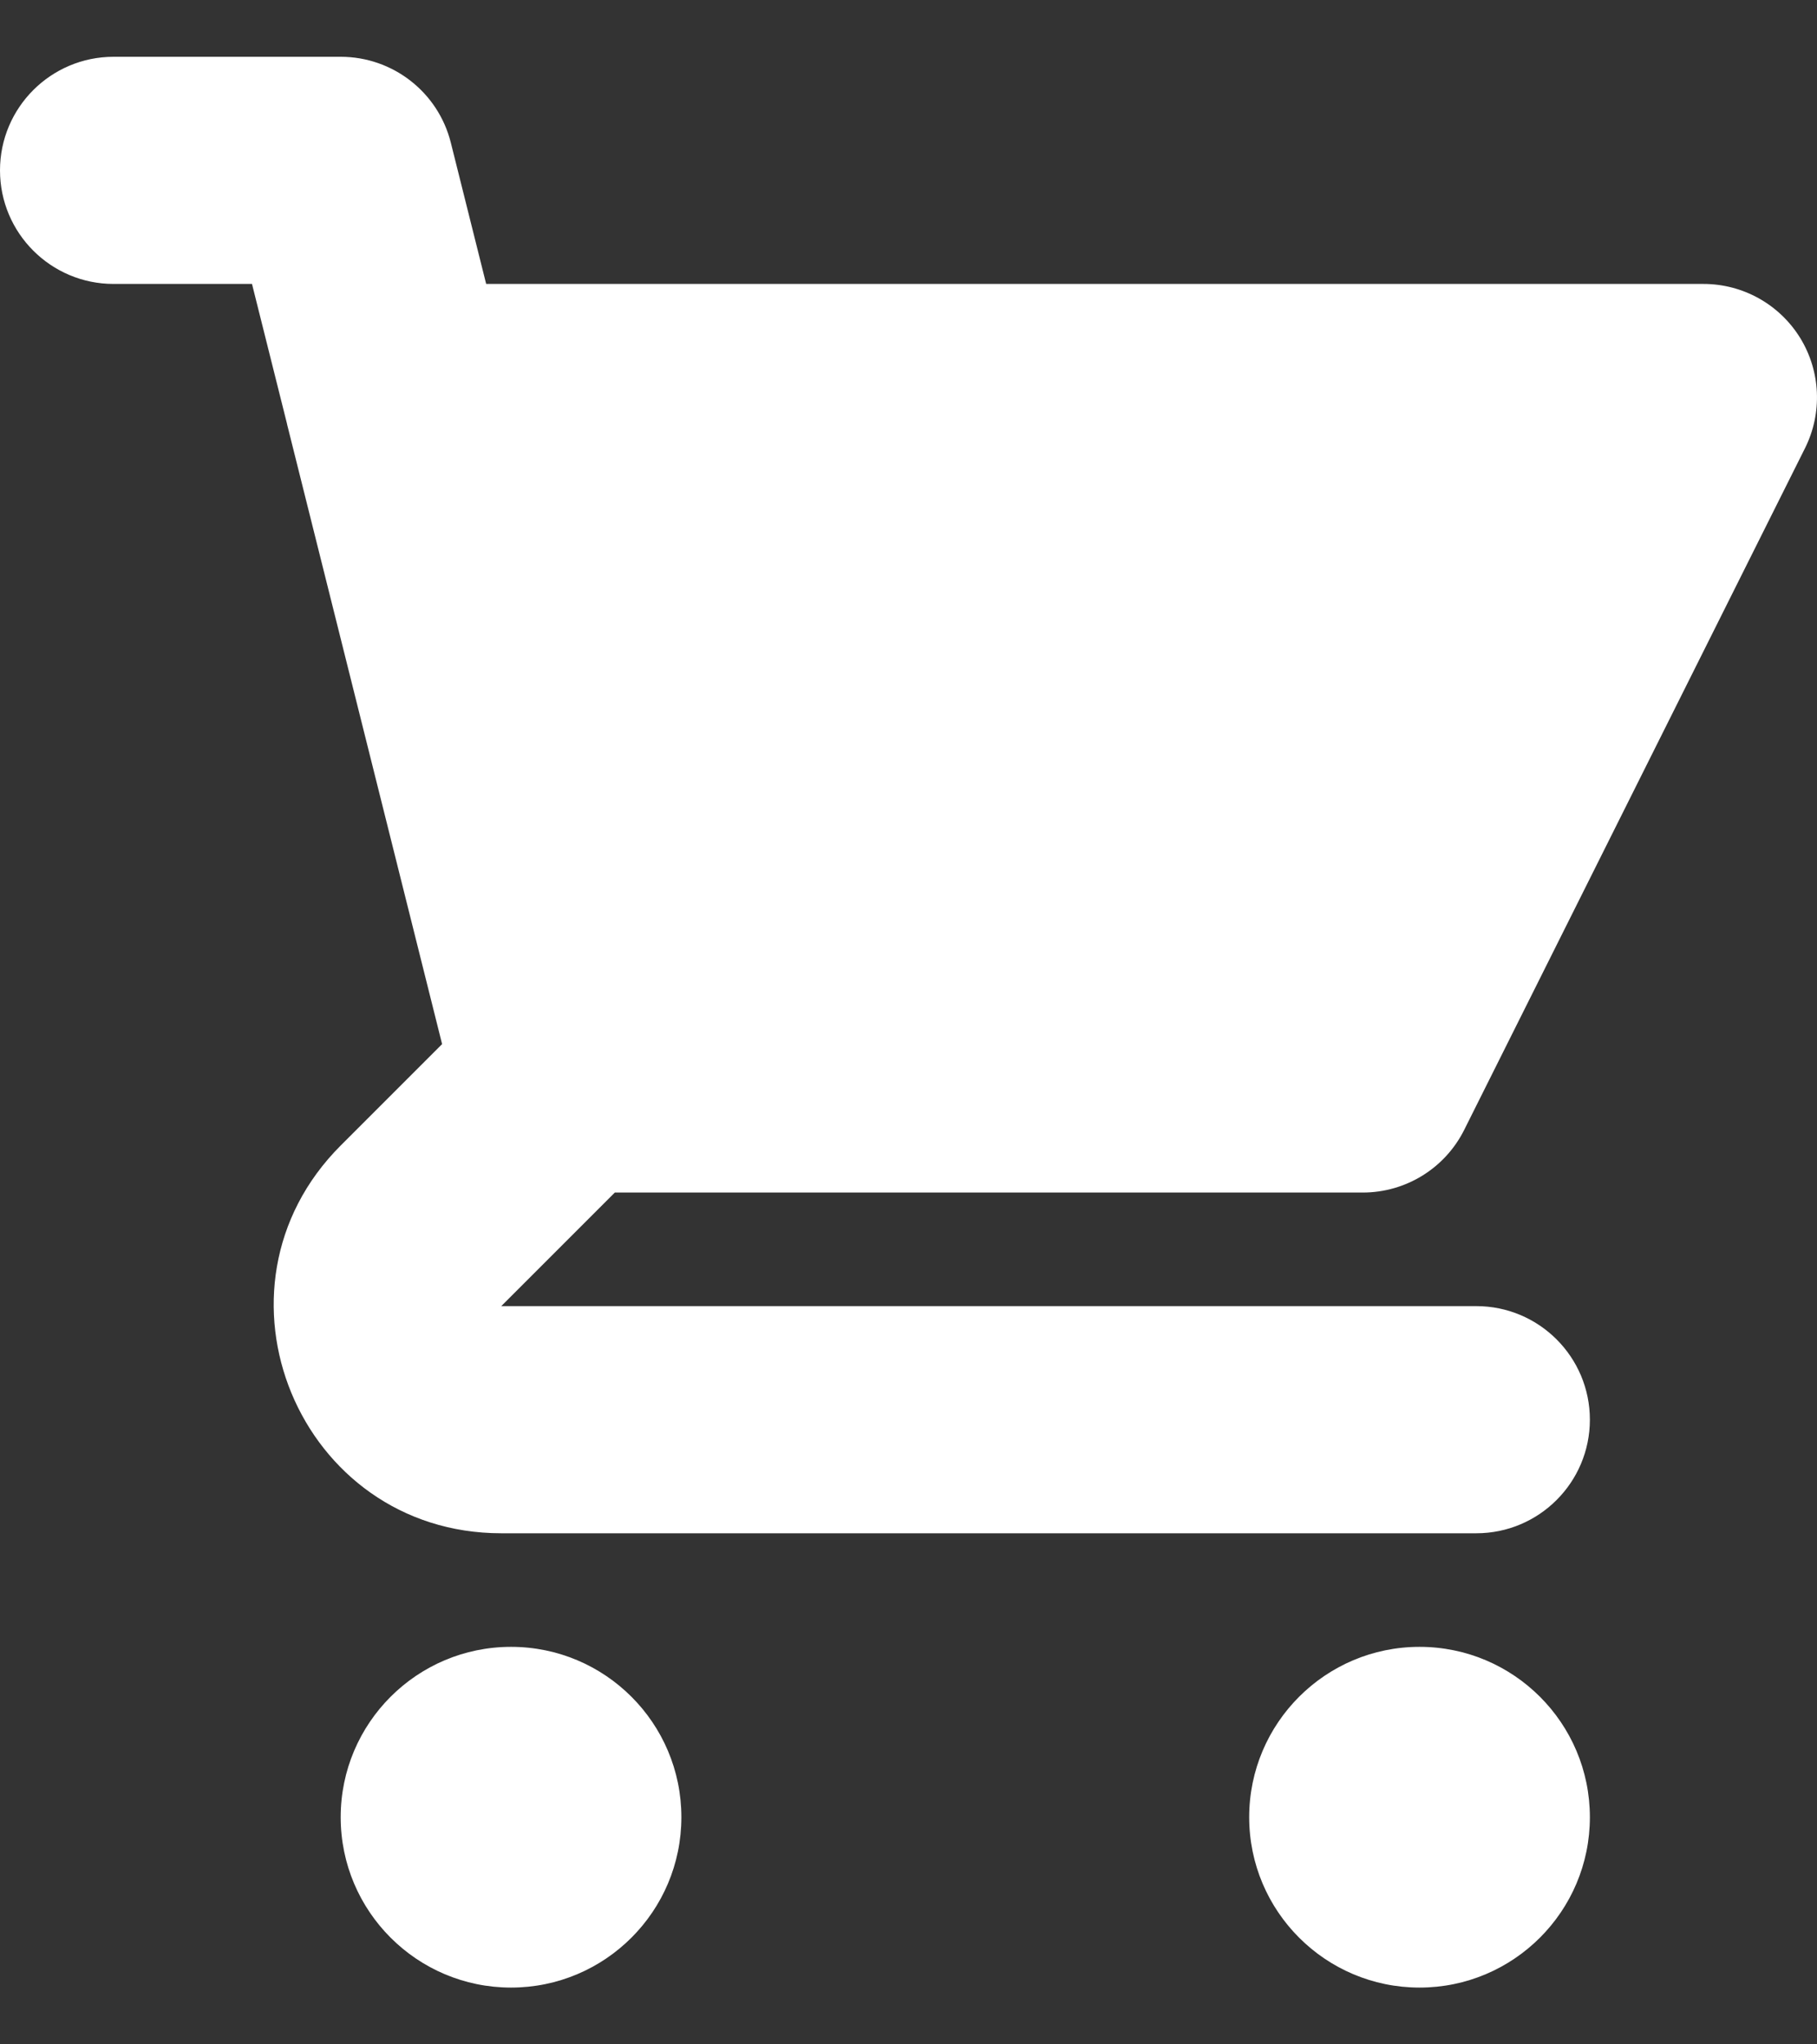 <svg width="16" height="18" viewBox="0 0 16 18" fill="none" xmlns="http://www.w3.org/2000/svg">
<rect x="0" y="0" width="16" height="18" fill="#333333" stroke="none"/>
<path d="M1 0.5C0.448 0.5 0 0.948 0 1.5C0 2.052 0.448 2.5 1 2.5H2.219L2.525 3.722C2.528 3.736 2.531 3.75 2.535 3.764L3.893 9.193L3 10.086C1.74 11.346 2.632 13.5 4.414 13.5H13C13.552 13.5 14 13.052 14 12.5C14 11.948 13.552 11.5 13 11.5L4.414 11.5L5.414 10.5H12C12.379 10.5 12.725 10.286 12.894 9.947L15.894 3.947C16.049 3.637 16.033 3.269 15.851 2.974C15.668 2.679 15.347 2.5 15 2.5H4.281L3.97 1.257C3.859 0.812 3.459 0.5 3 0.5H1Z" fill="white"/>
<path d="M14 16C14 16.828 13.328 17.5 12.5 17.5C11.672 17.5 11 16.828 11 16C11 15.172 11.672 14.5 12.5 14.5C13.328 14.5 14 15.172 14 16Z" fill="white"/>
<path d="M4.5 17.5C5.328 17.5 6 16.828 6 16C6 15.172 5.328 14.5 4.5 14.5C3.672 14.5 3 15.172 3 16C3 16.828 3.672 17.5 4.5 17.5Z" fill="white"/>
</svg>
